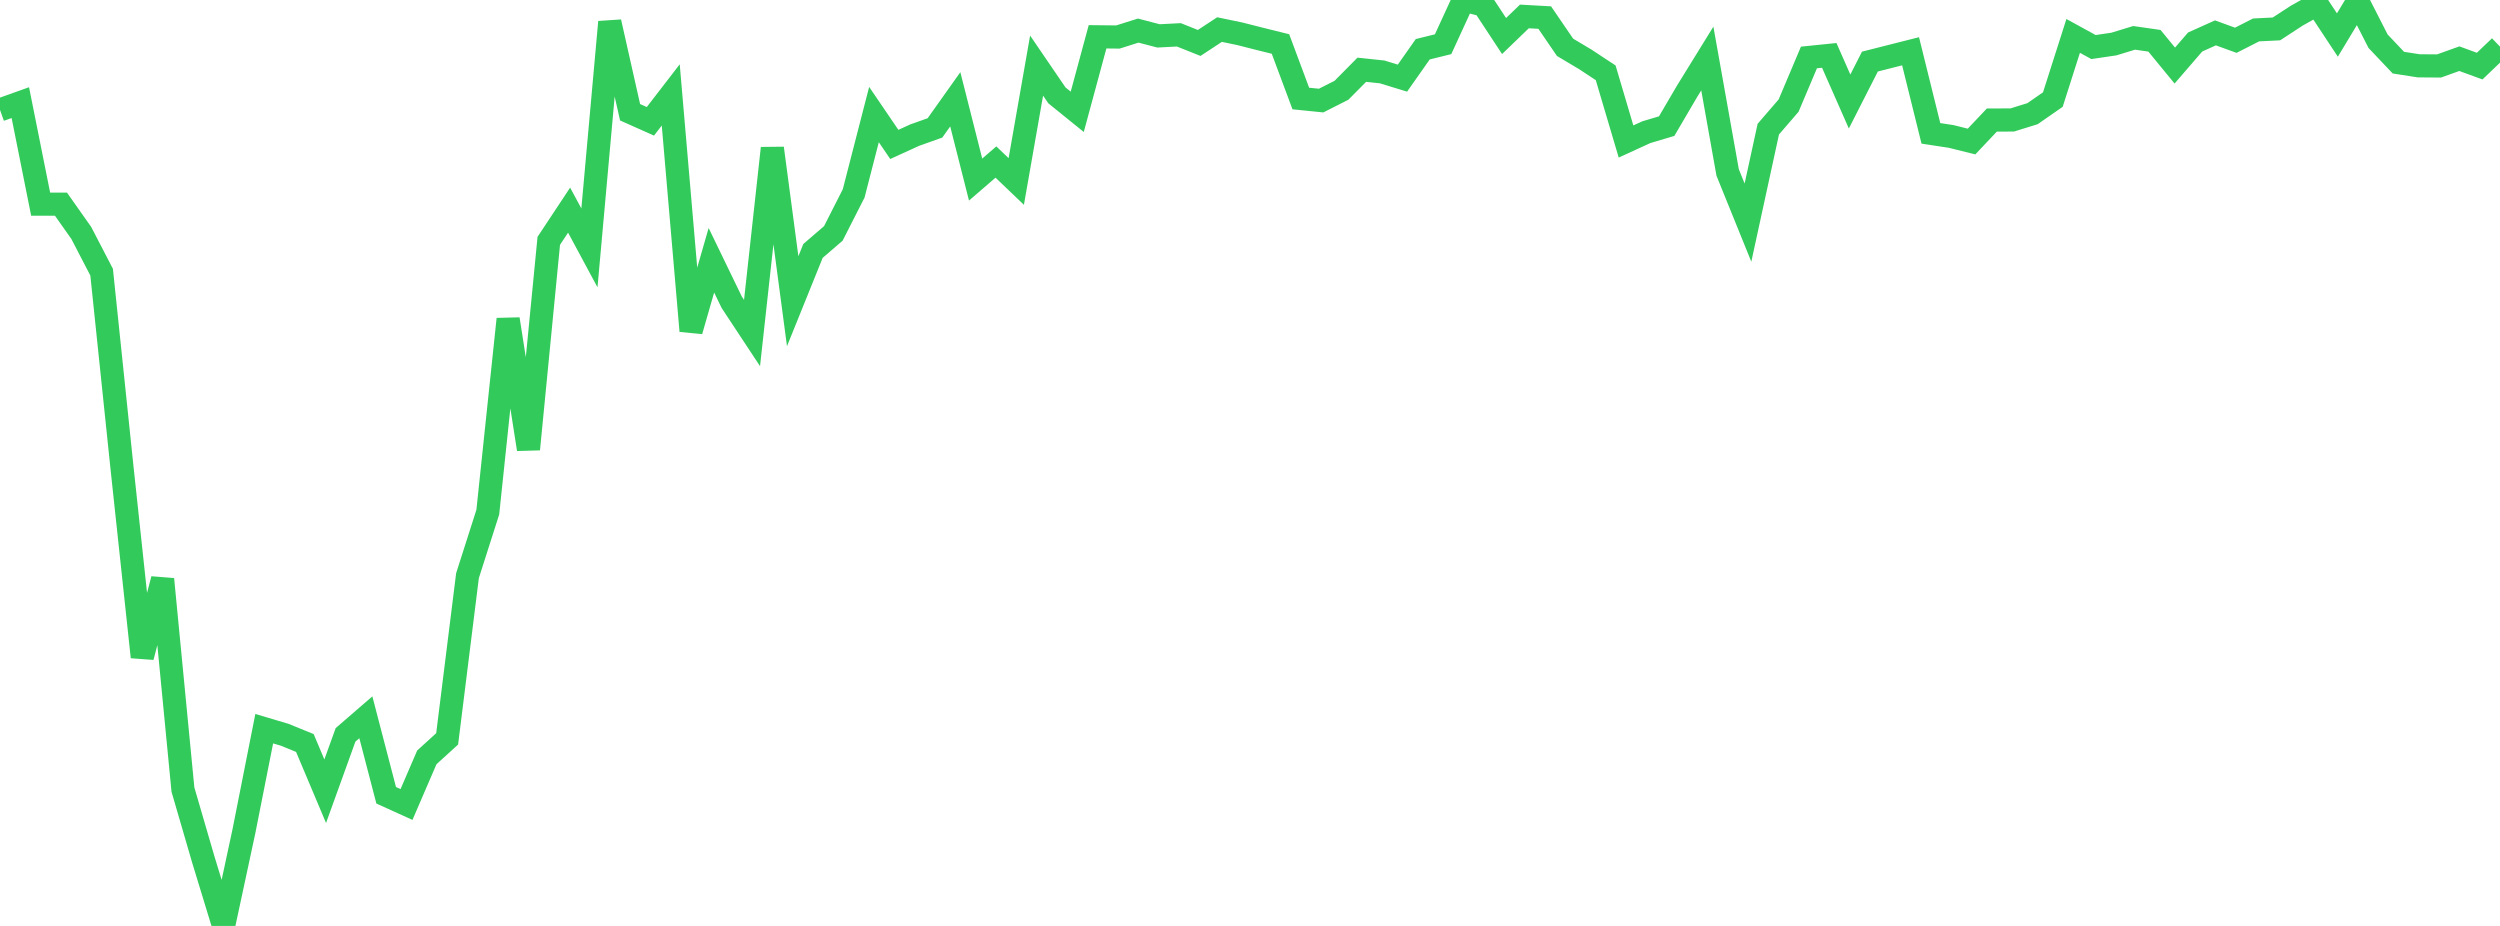 <?xml version="1.0" standalone="no"?>
<!DOCTYPE svg PUBLIC "-//W3C//DTD SVG 1.1//EN" "http://www.w3.org/Graphics/SVG/1.1/DTD/svg11.dtd">

<svg width="135" height="50" viewBox="0 0 135 50" preserveAspectRatio="none" 
  xmlns="http://www.w3.org/2000/svg"
  xmlns:xlink="http://www.w3.org/1999/xlink">


<polyline points="0.0, 5.934 1.098, 5.542 2.195, 11.025 3.293, 11.026 4.39, 12.581 5.488, 14.697 6.585, 25.225 7.683, 35.479 8.78, 31.275 9.878, 42.636 10.976, 46.405 12.073, 50.0 13.171, 44.89 14.268, 39.349 15.366, 39.675 16.463, 40.122 17.561, 42.726 18.659, 39.683 19.756, 38.734 20.854, 42.945 21.951, 43.443 23.049, 40.898 24.146, 39.899 25.244, 31.089 26.341, 27.656 27.439, 17.231 28.537, 24.259 29.634, 13.005 30.732, 11.347 31.829, 13.386 32.927, 1.187 34.024, 6.062 35.122, 6.551 36.22, 5.126 37.317, 17.87 38.415, 14.054 39.512, 16.32 40.61, 17.984 41.707, 8.003 42.805, 16.265 43.902, 13.55 45.0, 12.604 46.098, 10.444 47.195, 6.186 48.293, 7.799 49.39, 7.298 50.488, 6.907 51.585, 5.362 52.683, 9.697 53.78, 8.75 54.878, 9.8 55.976, 3.542 57.073, 5.149 58.171, 6.038 59.268, 1.987 60.366, 1.999 61.463, 1.652 62.561, 1.938 63.659, 1.881 64.756, 2.319 65.854, 1.597 66.951, 1.825 68.049, 2.104 69.146, 2.376 70.244, 5.32 71.341, 5.431 72.439, 4.875 73.537, 3.767 74.634, 3.883 75.732, 4.219 76.829, 2.659 77.927, 2.388 79.024, 0.0 80.122, 0.278 81.22, 1.946 82.317, 0.888 83.415, 0.949 84.512, 2.554 85.61, 3.209 86.707, 3.932 87.805, 7.64 88.902, 7.138 90.0, 6.811 91.098, 4.937 92.195, 3.16 93.293, 9.313 94.39, 12.022 95.488, 6.974 96.585, 5.702 97.683, 3.103 98.78, 2.991 99.878, 5.482 100.976, 3.325 102.073, 3.047 103.171, 2.769 104.268, 7.201 105.366, 7.369 106.463, 7.643 107.561, 6.482 108.659, 6.479 109.756, 6.139 110.854, 5.376 111.951, 1.939 113.049, 2.541 114.146, 2.379 115.244, 2.044 116.341, 2.202 117.439, 3.541 118.537, 2.269 119.634, 1.775 120.732, 2.175 121.829, 1.616 122.927, 1.562 124.024, 0.846 125.122, 0.23 126.22, 1.891 127.317, 0.07 128.415, 2.224 129.512, 3.383 130.61, 3.554 131.707, 3.562 132.805, 3.169 133.902, 3.57 135.0, 2.519" fill="none" stroke="#32ca5b" stroke-width="1.25"/>

</svg>